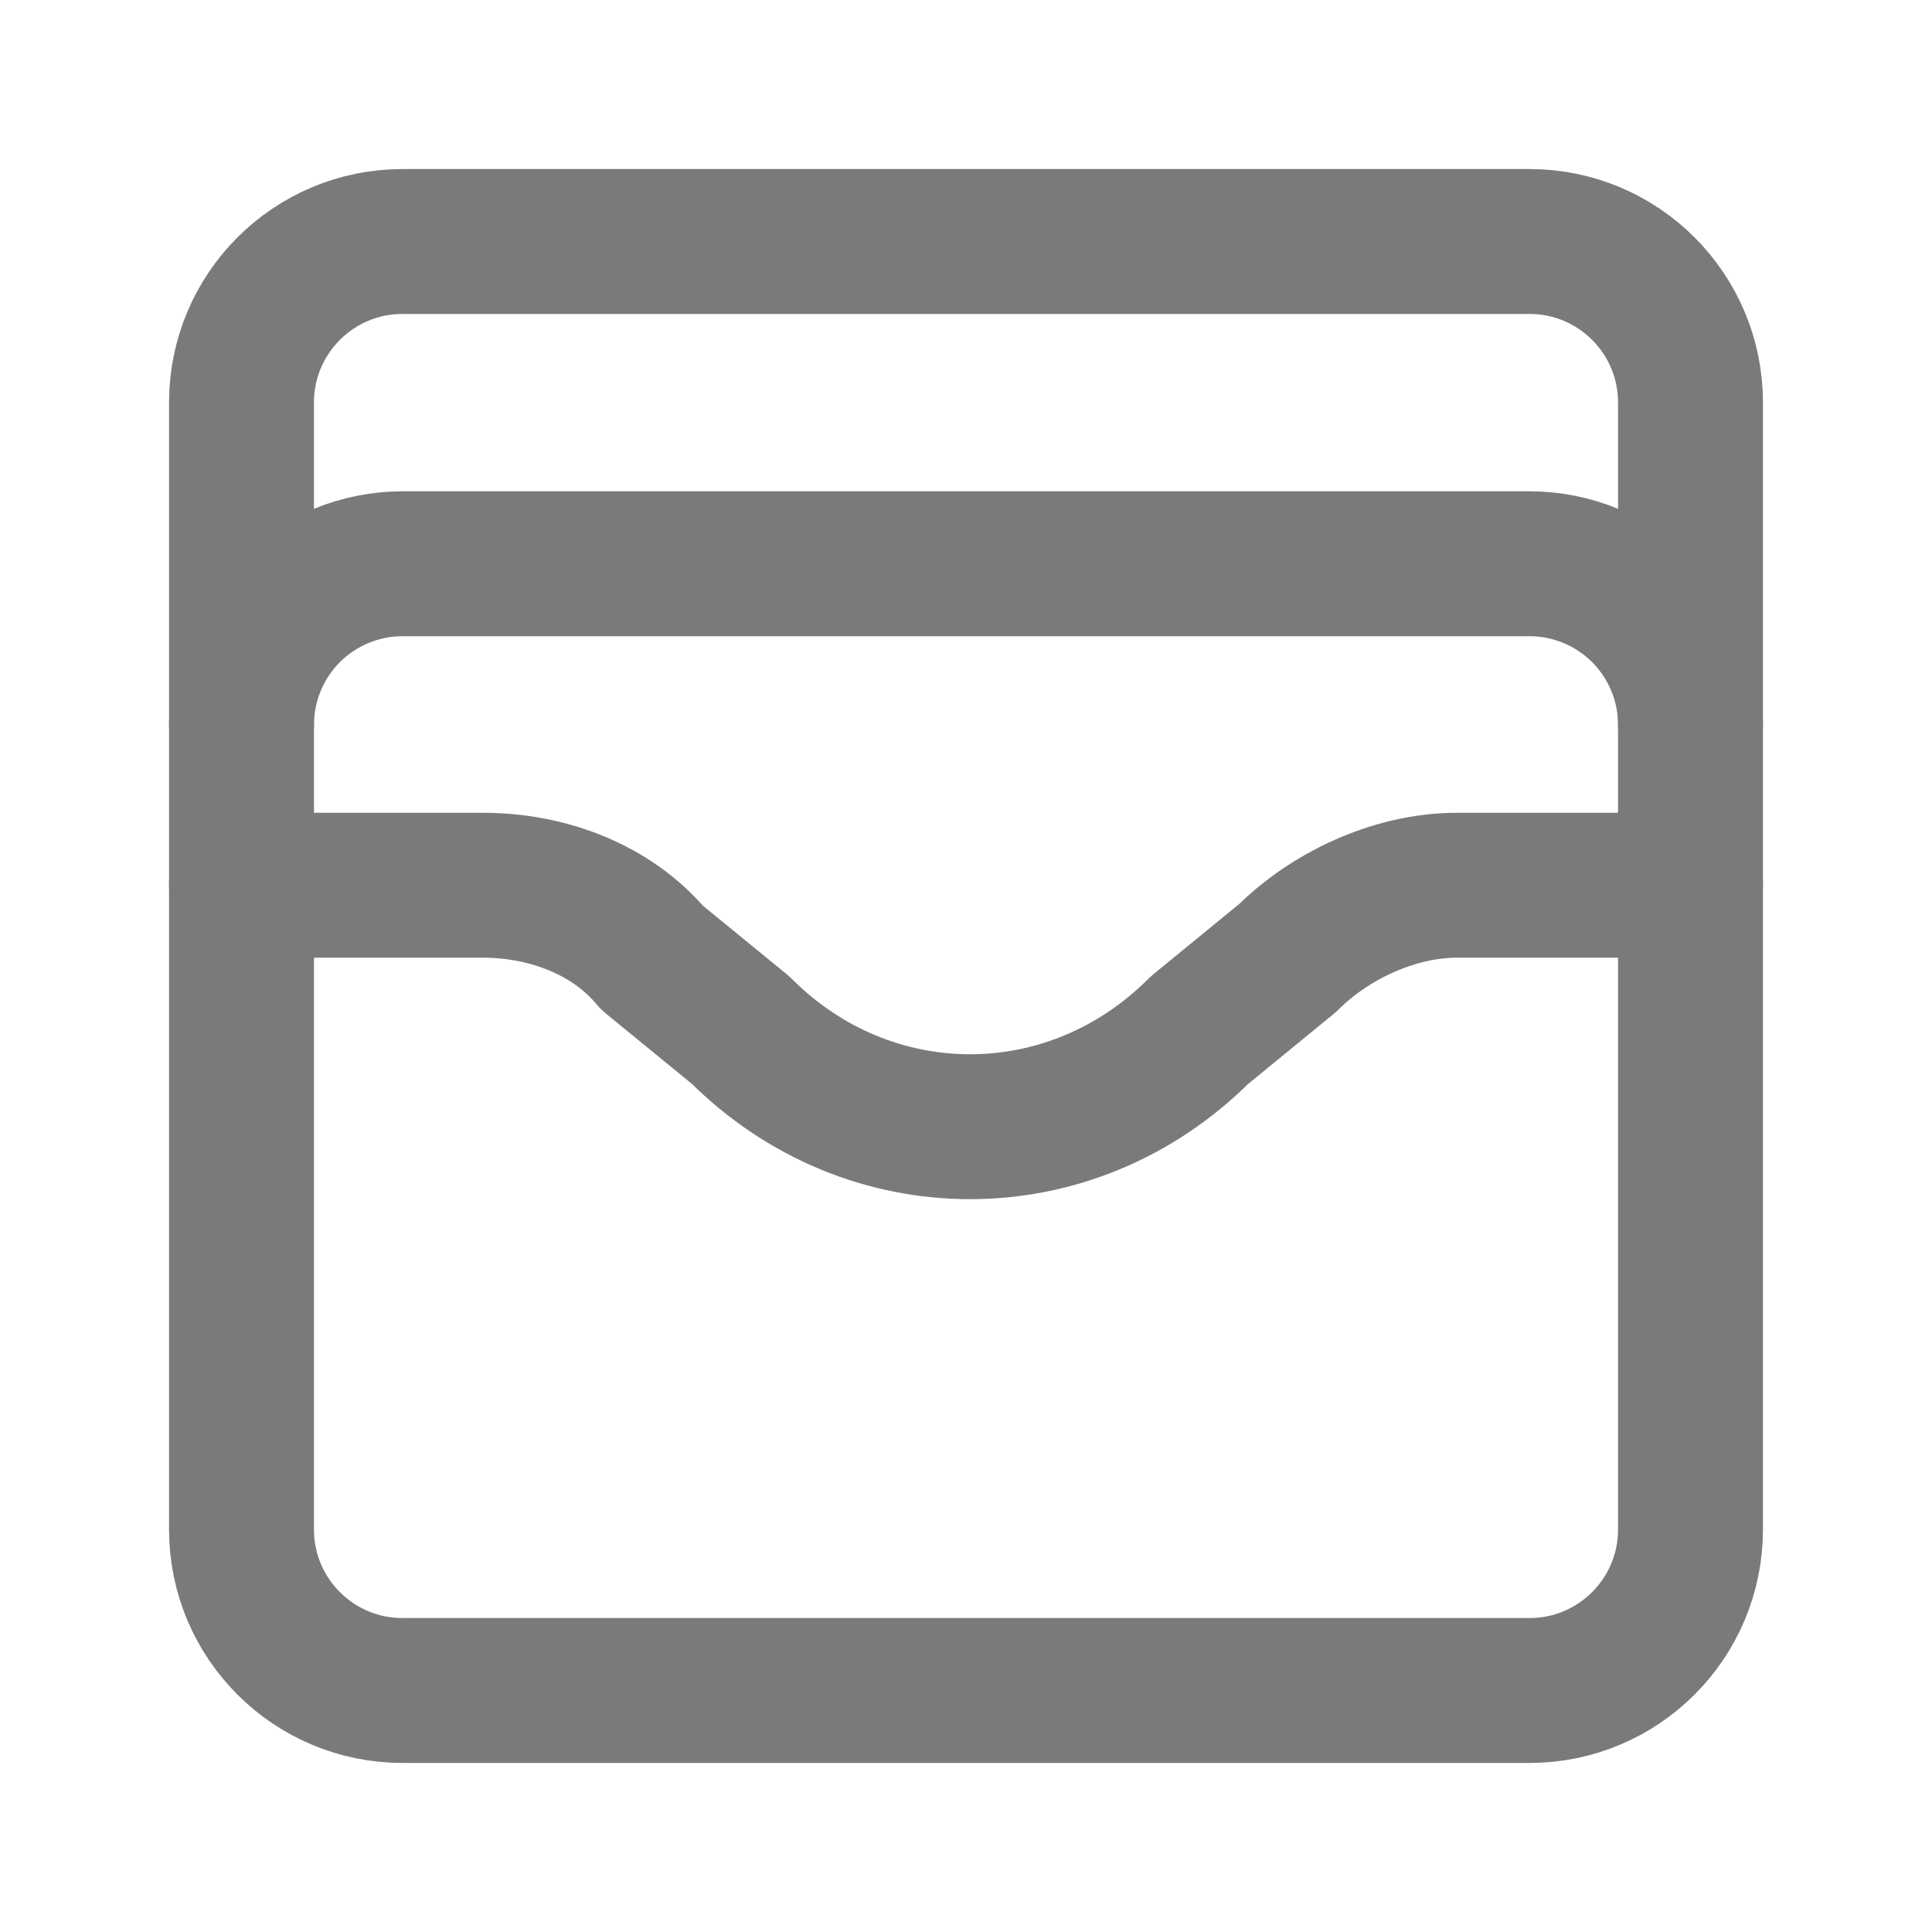 <svg width="20" height="20" viewBox="0 0 20 20" fill="none" xmlns="http://www.w3.org/2000/svg">
<path d="M15.833 2.5H4.167C3.246 2.5 2.5 3.246 2.5 4.167V15.833C2.5 16.754 3.246 17.5 4.167 17.5H15.833C16.754 17.5 17.5 16.754 17.5 15.833V4.167C17.5 3.246 16.754 2.5 15.833 2.5Z" stroke="#7A7A7A" stroke-width="1.5" stroke-linecap="round" stroke-linejoin="round"/>
<path d="M2.5 7.503C2.5 7.061 2.676 6.637 2.988 6.324C3.301 6.012 3.725 5.836 4.167 5.836H15.833C16.275 5.836 16.699 6.012 17.012 6.324C17.324 6.637 17.5 7.061 17.5 7.503" stroke="#7A7A7A" stroke-width="1.5" stroke-linecap="round" stroke-linejoin="round"/>
<path d="M2.5 9.164H5C5.667 9.164 6.333 9.414 6.75 9.914L7.667 10.664C9 11.997 11.083 11.997 12.417 10.664L13.333 9.914C13.75 9.497 14.417 9.164 15.083 9.164H17.5" stroke="#7A7A7A" stroke-width="1.5" stroke-linecap="round" stroke-linejoin="round"/>
</svg>
